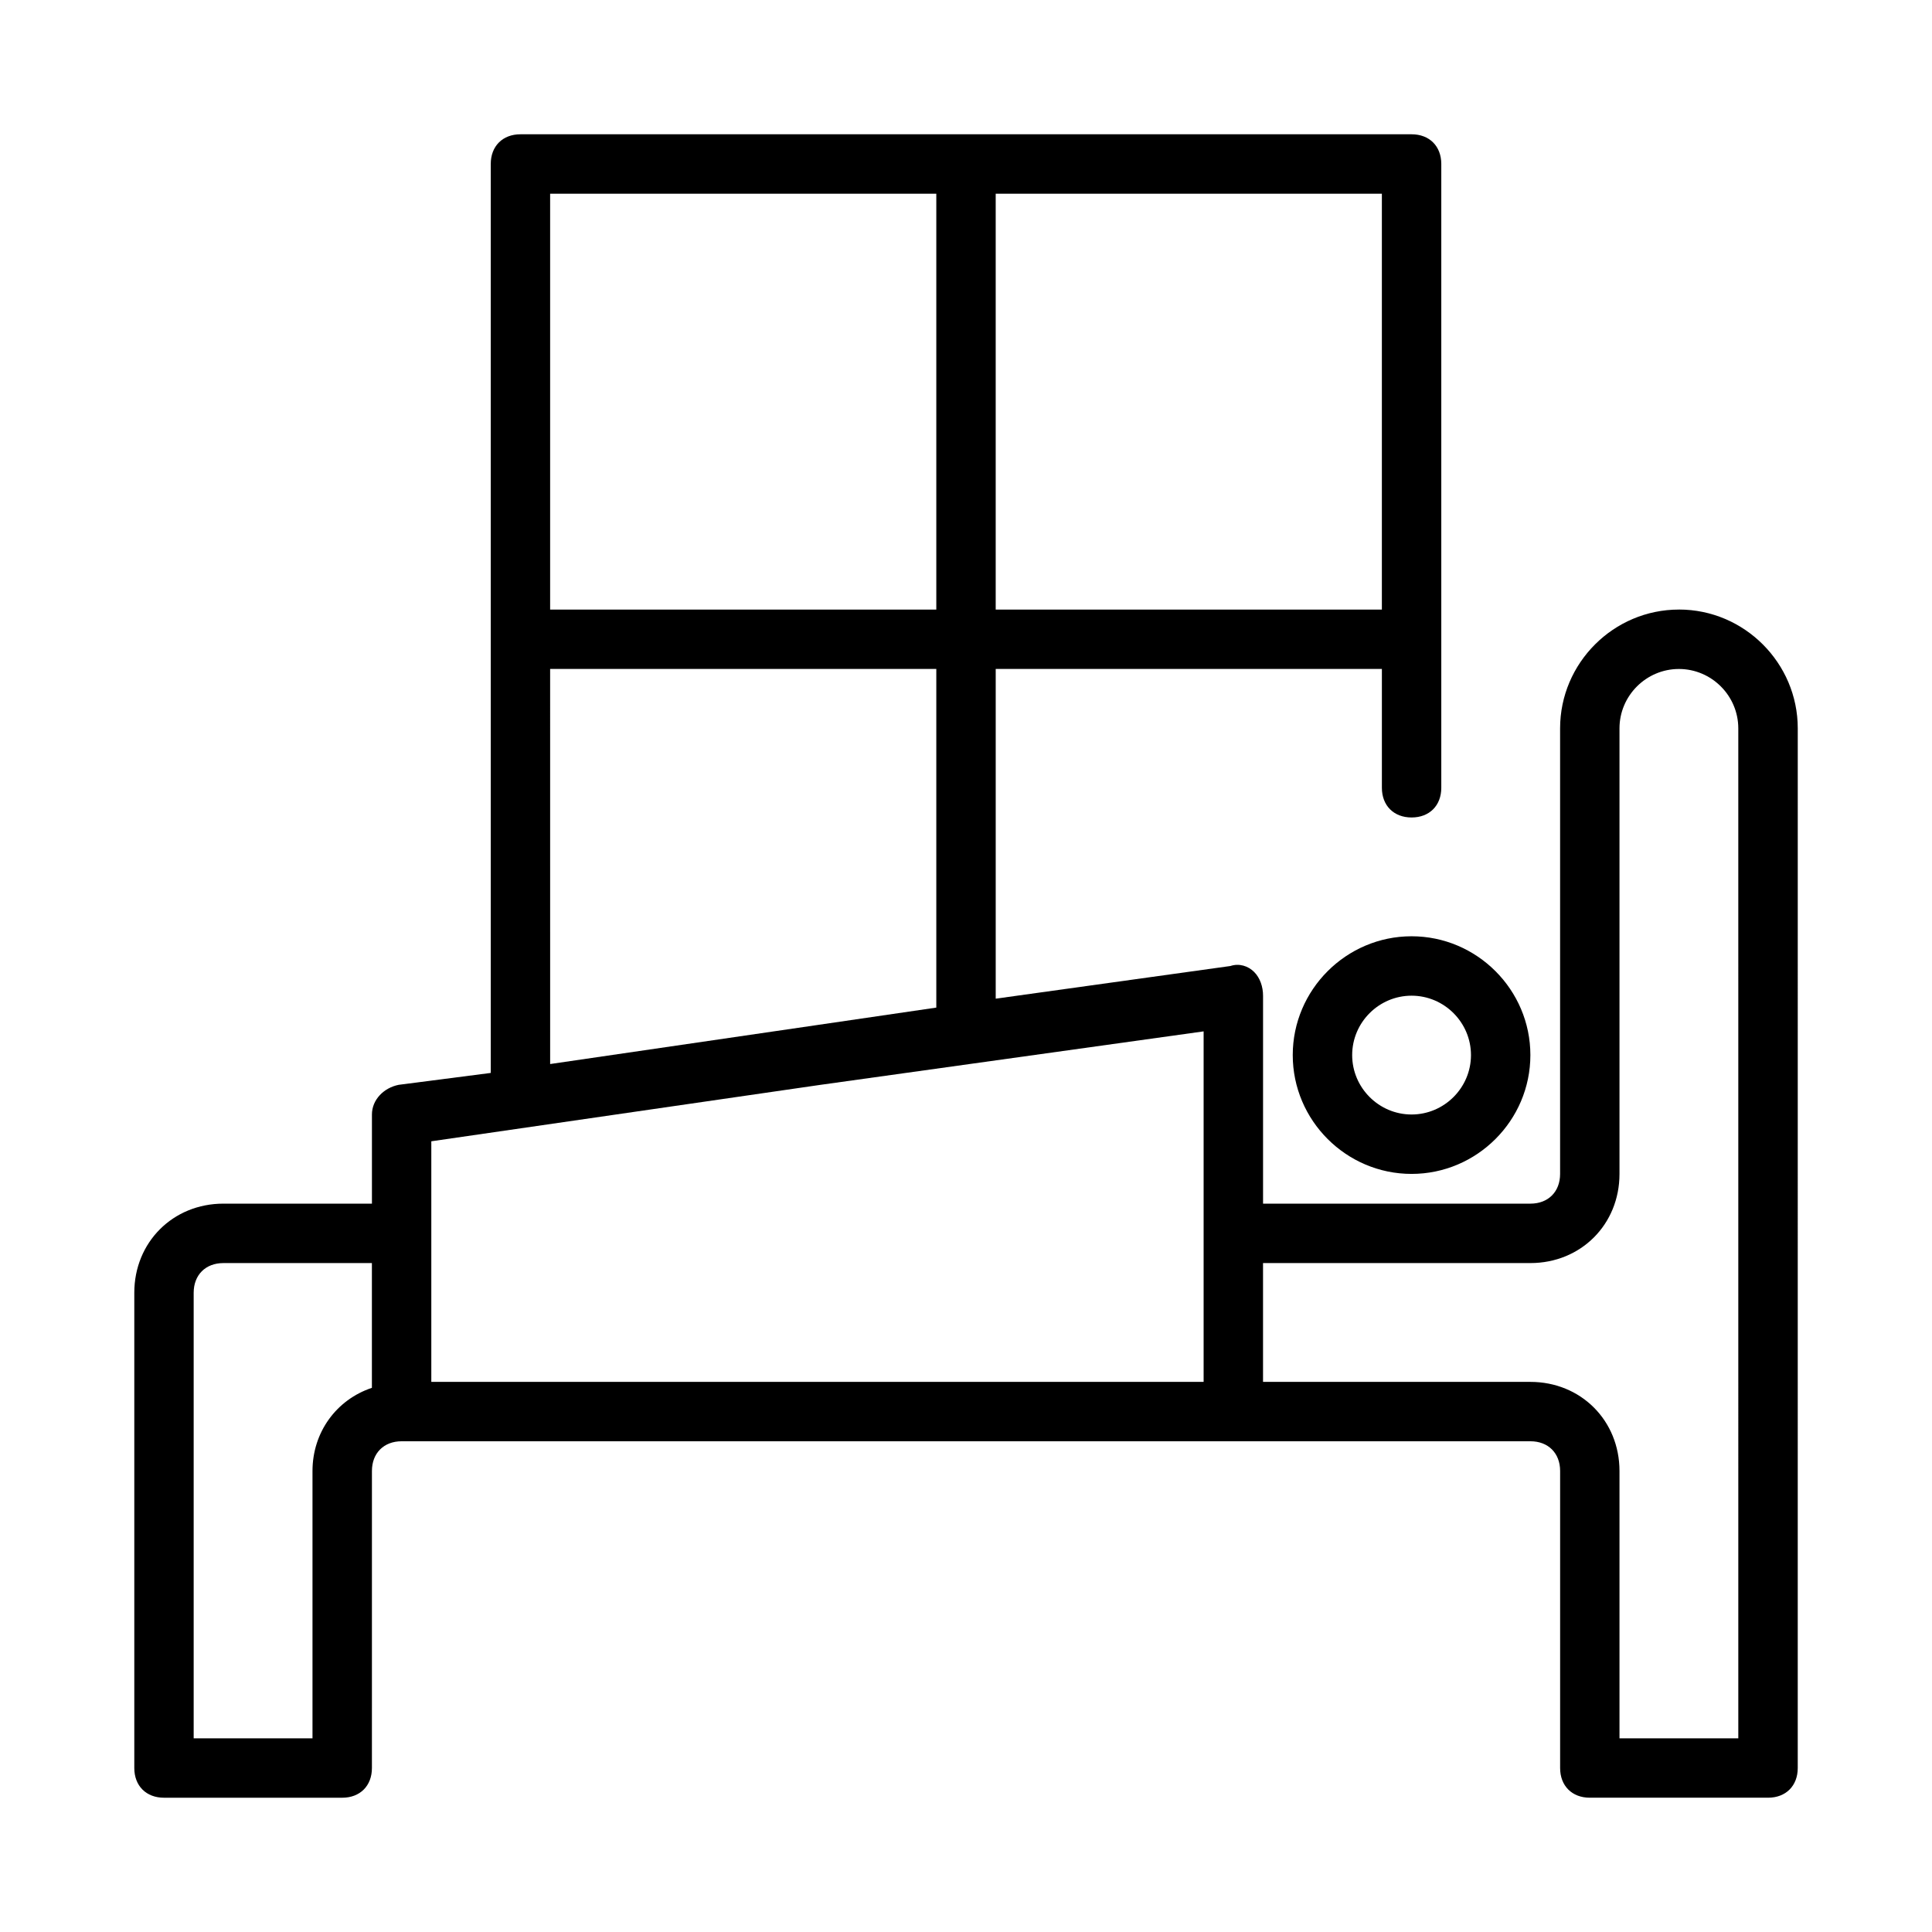 <?xml version="1.0" encoding="UTF-8"?>
<!-- Uploaded to: SVG Repo, www.svgrepo.com, Generator: SVG Repo Mixer Tools -->
<svg fill="#000000" width="800px" height="800px" version="1.1" viewBox="144 144 512 512" xmlns="http://www.w3.org/2000/svg">
 <g>
  <path d="m588.93 305.54c-17.32 0-31.488 14.168-31.488 31.488v118.08c0 4.723-3.148 7.871-7.871 7.871h-70.848v-55.105c0-2.363-0.789-4.723-2.363-6.297s-3.938-2.363-6.297-1.574l-62.188 8.656v-87.379h102.34v31.488c0 4.723 3.148 7.871 7.871 7.871s7.871-3.148 7.871-7.871v-165.31c0-4.723-3.148-7.871-7.871-7.871h-236.16c-4.723 0-7.871 3.148-7.871 7.871v240.88l-24.402 3.152c-3.938 0.789-7.086 3.938-7.086 7.871v23.617h-39.359c-13.383 0-23.617 10.234-23.617 23.617v125.95c0 4.723 3.148 7.871 7.871 7.871h47.23c4.723 0 7.871-3.148 7.871-7.871l0.004-78.723c0-4.723 3.148-7.871 7.871-7.871h299.14c4.723 0 7.871 3.148 7.871 7.871v78.719c0 4.723 3.148 7.871 7.871 7.871h47.23c4.723 0 7.871-3.148 7.871-7.871l0.004-275.52c0-17.32-14.168-31.488-31.488-31.488zm-78.719 0h-102.34v-110.21h102.34zm-220.42-110.21h102.34v110.21l-102.34 0.004zm0 125.95h102.34v89.742l-32.273 4.723-70.062 10.234zm-62.977 212.55v70.848h-31.488v-118.08c0-4.723 3.148-7.871 7.871-7.871h39.359v33.062c-9.441 3.148-15.742 11.809-15.742 22.043zm55.105-23.617h-23.617v-63.762l103.12-14.957 101.55-14.172v92.891zm322.75 94.465h-31.488v-70.848c0-13.383-10.234-23.617-23.617-23.617h-70.848v-31.488h70.848c13.383 0 23.617-10.234 23.617-23.617v-118.08c0-8.66 7.086-15.742 15.742-15.742 8.66 0 15.742 7.086 15.742 15.742z"/>
  <path d="m486.59 423.61c0 17.32 14.168 31.488 31.488 31.488s31.488-14.168 31.488-31.488c0-17.32-14.168-31.488-31.488-31.488-17.316 0-31.488 14.172-31.488 31.488zm47.234 0c0 8.66-7.086 15.742-15.742 15.742-8.66 0-15.742-7.086-15.742-15.742 0-8.66 7.086-15.742 15.742-15.742s15.742 7.086 15.742 15.742z"/>
 </g>
</svg>